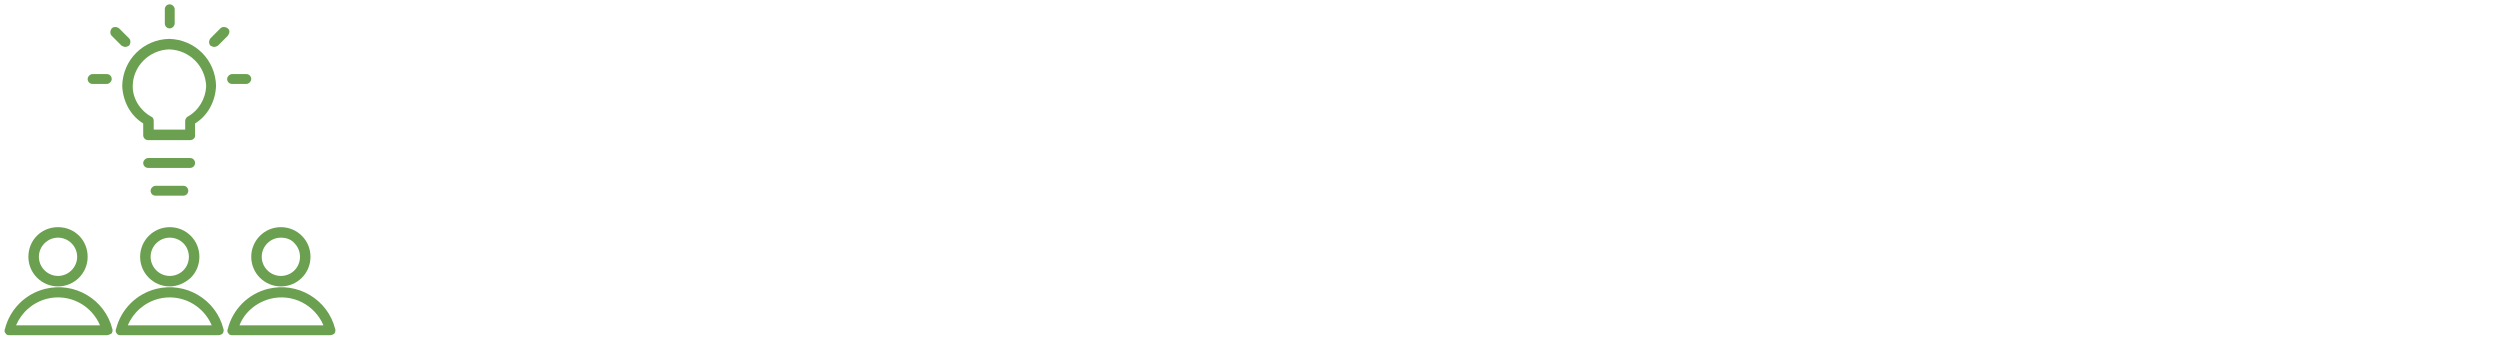 <?xml version="1.0" encoding="utf-8"?>
<!-- Generator: Adobe Illustrator 27.9.0, SVG Export Plug-In . SVG Version: 6.00 Build 0)  -->
<svg version="1.1" id="Layer_1" xmlns="http://www.w3.org/2000/svg" xmlns:xlink="http://www.w3.org/1999/xlink" x="0px" y="0px"
	 viewBox="0 0 405 55" style="enable-background:new 0 0 405 55;" xml:space="preserve">
<style type="text/css">
	.st0{fill:#6AA050;}
</style>
<g>
	<g>
		<path class="st0" d="M30.8,27.2h-6.8c-0.5,0-0.8-0.4-0.8-0.8s0.4-0.8,0.8-0.8h6.8c0.5,0,0.8,0.4,0.8,0.8S31.3,27.2,30.8,27.2z"/>
	</g>
	<g>
		<path class="st0" d="M30.8,22.7h-6.8c-0.5,0-0.8-0.4-0.8-0.8V20c-2.1-1.3-3.3-3.6-3.4-6.1c0.1-4.2,3.4-7.5,7.6-7.6
			c4.2,0.1,7.5,3.4,7.6,7.6c0,0,0,0,0,0c-0.1,2.5-1.3,4.8-3.4,6.1v1.8C31.7,22.3,31.3,22.7,30.8,22.7z M24.9,21H30v-1.4
			c0-0.3,0.2-0.6,0.4-0.7c1.8-1,2.9-2.9,3-4.9c-0.1-3.3-2.7-5.9-6-6c-3.2,0.1-5.9,2.7-5.9,6c0,2,1.2,3.9,3,4.9
			c0.3,0.1,0.4,0.4,0.4,0.7V21z"/>
	</g>
	<g>
		<path class="st0" d="M9.4,46.4c-2.6,0-4.8-2.1-4.8-4.8s2.1-4.8,4.8-4.8s4.8,2.1,4.8,4.8S12,46.4,9.4,46.4z M9.4,38.5
			c-1.7,0-3.1,1.4-3.1,3.1s1.4,3.1,3.1,3.1s3.1-1.4,3.1-3.1S11.1,38.5,9.4,38.5z"/>
	</g>
	<g>
		<path class="st0" d="M17.3,54.3H1.5c-0.3,0-0.5-0.1-0.6-0.3c-0.2-0.2-0.2-0.5-0.1-0.7c0.8-3.2,3.3-5.7,6.5-6.5
			c4.8-1.2,9.7,1.7,10.9,6.5c0.1,0.2,0,0.5-0.1,0.7C17.8,54.2,17.5,54.3,17.3,54.3z M2.6,52.7h13.6c-1.4-3.3-5-5.2-8.6-4.3
			C5.3,49,3.5,50.6,2.6,52.7z"/>
	</g>
	<g>
		<path class="st0" d="M27.5,46.4C27.5,46.4,27.5,46.4,27.5,46.4c-2.6,0-4.8-2.1-4.8-4.8v0c0-2.6,2.1-4.8,4.8-4.8
			c1.3,0,2.5,0.5,3.4,1.4c0.9,0.9,1.4,2.1,1.4,3.4c0,1.3-0.5,2.5-1.4,3.4C29.9,45.9,28.7,46.4,27.5,46.4z M27.5,38.5
			c-1.7,0-3.1,1.4-3.1,3.1v0c0,1.7,1.4,3.1,3.1,3.1c0,0,0,0,0,0c0.8,0,1.6-0.3,2.2-0.9c0.6-0.6,0.9-1.4,0.9-2.2
			c0-0.8-0.3-1.6-0.9-2.2C29.1,38.8,28.3,38.5,27.5,38.5z M23.5,41.6L23.5,41.6L23.5,41.6z"/>
	</g>
	<g>
		<path class="st0" d="M35.4,54.3H19.5c-0.3,0-0.5-0.1-0.6-0.3c-0.2-0.2-0.2-0.5-0.1-0.7c0.8-3.2,3.3-5.7,6.5-6.5
			c4.8-1.2,9.7,1.7,10.9,6.5c0.1,0.2,0,0.5-0.1,0.7C35.9,54.2,35.6,54.3,35.4,54.3z M20.7,52.7h13.6c-1.4-3.3-5-5.2-8.6-4.3
			C23.4,49,21.6,50.6,20.7,52.7z"/>
	</g>
	<g>
		<path class="st0" d="M45.5,46.4C45.5,46.4,45.5,46.4,45.5,46.4c-2.6,0-4.8-2.1-4.8-4.8v0c0-2.6,2.1-4.8,4.8-4.8
			c1.3,0,2.5,0.5,3.4,1.4c0.9,0.9,1.4,2.1,1.4,3.4c0,1.3-0.5,2.5-1.4,3.4C48,45.9,46.8,46.4,45.5,46.4z M45.5,38.5
			c-1.7,0-3.1,1.4-3.1,3.1v0c0,1.7,1.4,3.1,3.1,3.1c0,0,0,0,0,0c0.8,0,1.6-0.3,2.2-0.9c0.6-0.6,0.9-1.4,0.9-2.2
			c0-0.8-0.3-1.6-0.9-2.2C47.2,38.8,46.4,38.5,45.5,38.5z M41.6,41.6L41.6,41.6L41.6,41.6z"/>
	</g>
	<g>
		<path class="st0" d="M53.5,54.3H37.6c-0.3,0-0.5-0.1-0.6-0.3c-0.2-0.2-0.2-0.5-0.1-0.7c0.8-3.2,3.3-5.7,6.5-6.5
			c4.8-1.2,9.7,1.7,10.9,6.5c0.1,0.2,0,0.5-0.1,0.7C54,54.2,53.7,54.3,53.5,54.3z M38.8,52.7h13.6c-1.4-3.3-5-5.2-8.6-4.3
			C41.5,49,39.6,50.6,38.8,52.7z"/>
	</g>
	<g>
		<path class="st0" d="M27.5,4.6c-0.5,0-0.8-0.4-0.8-0.8V1.5c0-0.5,0.4-0.8,0.8-0.8s0.8,0.4,0.8,0.8v2.3C28.3,4.2,27.9,4.6,27.5,4.6
			z"/>
	</g>
	<g>
		<path class="st0" d="M34.7,7.6c-0.2,0-0.4-0.1-0.6-0.2c-0.3-0.3-0.3-0.8,0-1.2l1.6-1.6c0.3-0.3,0.8-0.3,1.2,0s0.3,0.8,0,1.2
			l-1.6,1.6C35.1,7.5,34.9,7.6,34.7,7.6z"/>
	</g>
	<g>
		<path class="st0" d="M39.9,13.6h-2.3c-0.5,0-0.8-0.4-0.8-0.8s0.4-0.8,0.8-0.8h2.3c0.5,0,0.8,0.4,0.8,0.8S40.3,13.6,39.9,13.6z"/>
	</g>
	<g>
		<path class="st0" d="M20.3,7.6c-0.2,0-0.4-0.1-0.6-0.2l-1.6-1.6c-0.3-0.3-0.3-0.8,0-1.2c0.3-0.3,0.8-0.3,1.2,0l1.6,1.6
			c0.3,0.3,0.3,0.8,0,1.2C20.7,7.5,20.5,7.6,20.3,7.6z"/>
	</g>
	<g>
		<path class="st0" d="M17.3,13.6H15c-0.5,0-0.8-0.4-0.8-0.8S14.6,12,15,12h2.3c0.5,0,0.8,0.4,0.8,0.8S17.7,13.6,17.3,13.6z"/>
	</g>
	<g>
		<path class="st0" d="M29.7,31.7h-4.5c-0.5,0-0.8-0.4-0.8-0.8s0.4-0.8,0.8-0.8h4.5c0.5,0,0.8,0.4,0.8,0.8S30.2,31.7,29.7,31.7z"/>
	</g>
</g>
</svg>
